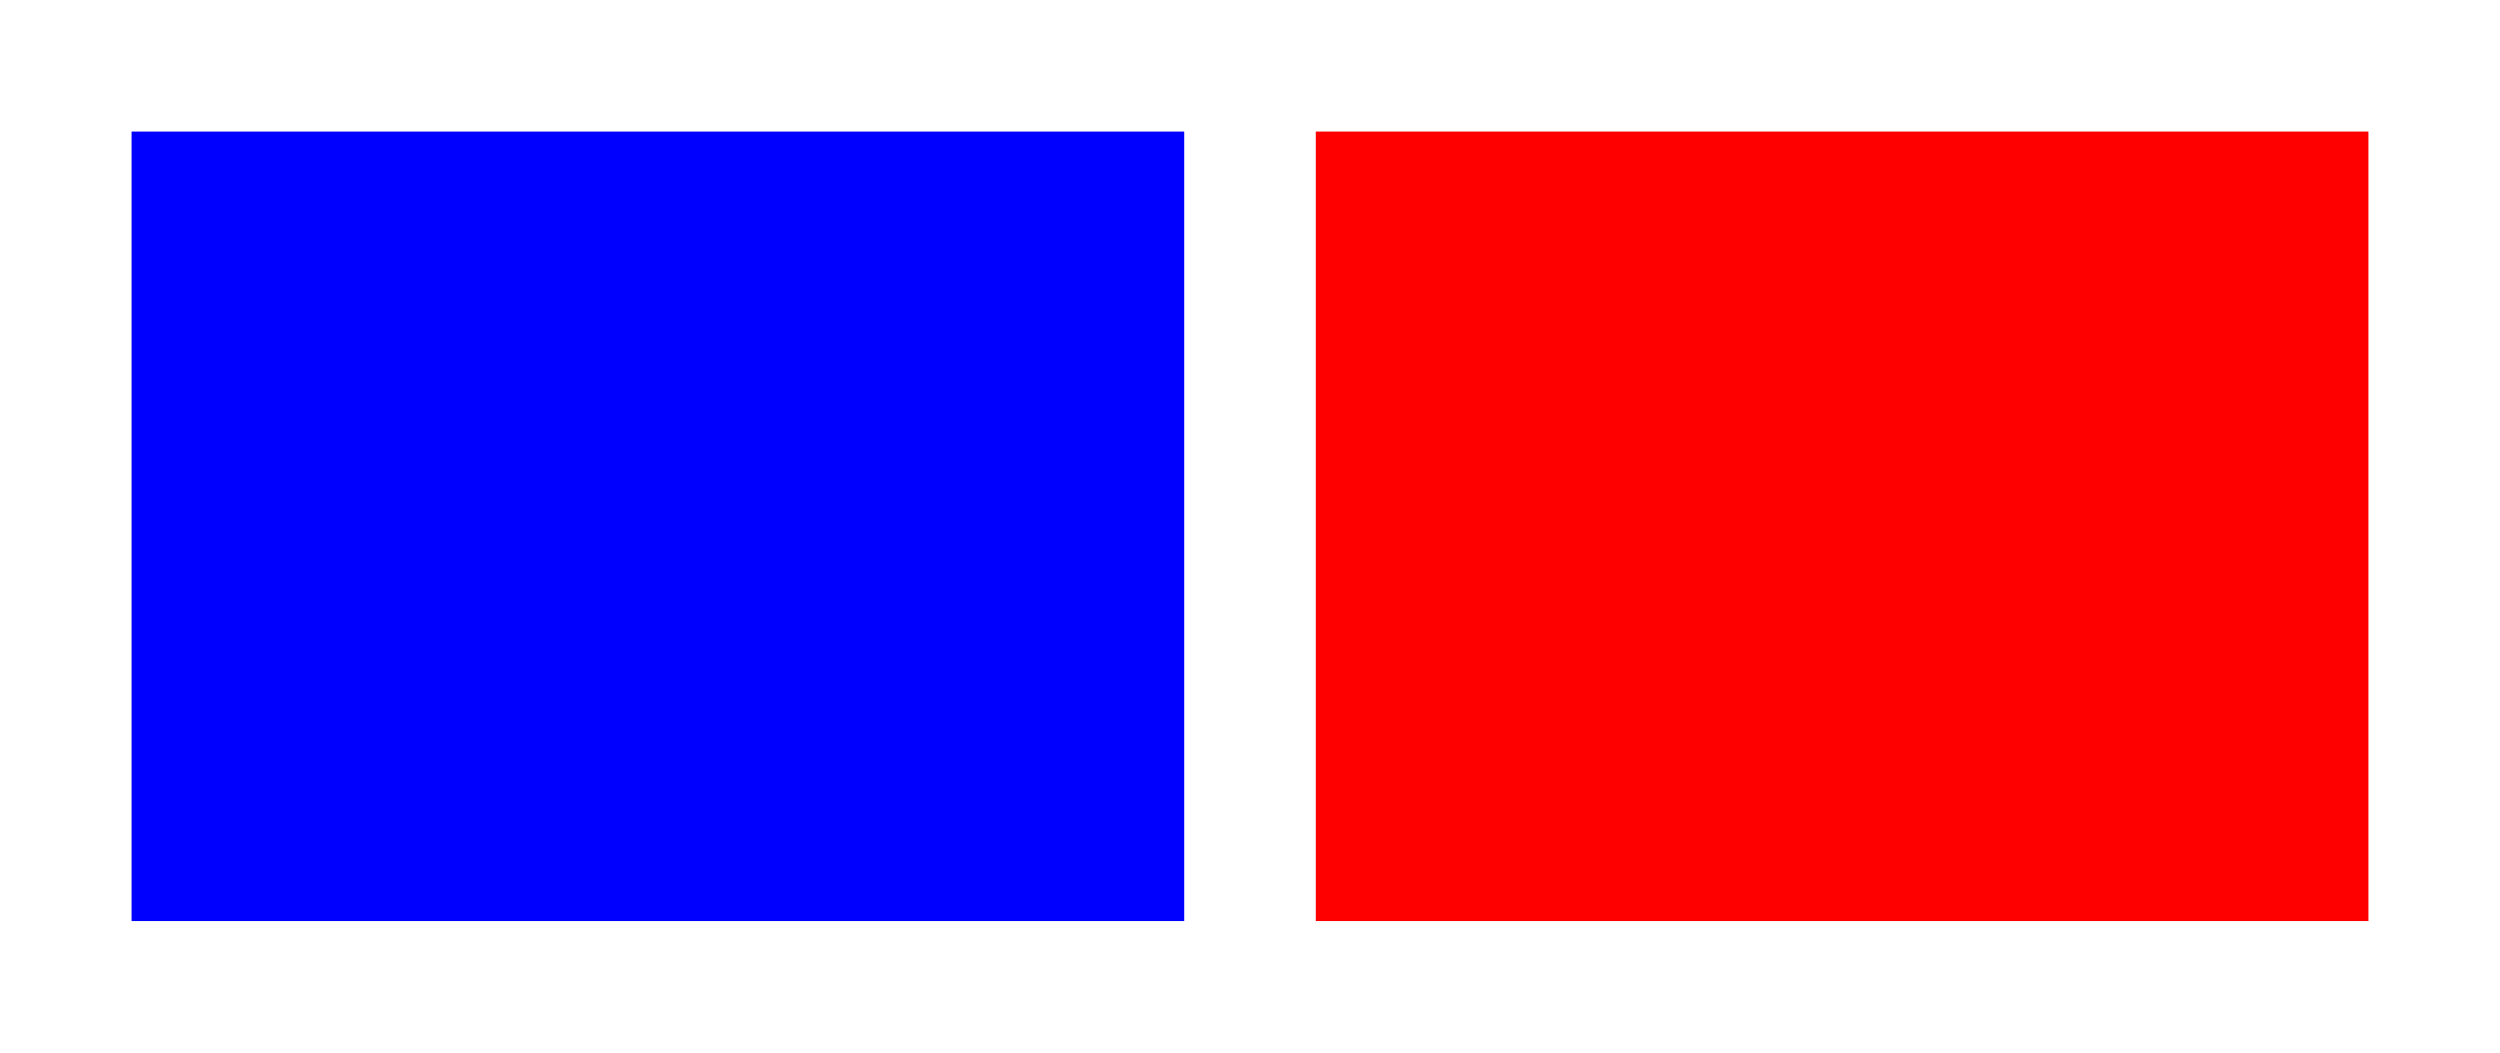 <!-- Note: inkscape:export-ydpi is actually ignored, see src/ui/dialog/export.cpp and src/io/file-export-cmd.cpp -->

<svg xmlns="http://www.w3.org/2000/svg" xmlns:inkscape="http://www.inkscape.org/namespaces/inkscape" width="190" height="80"
     inkscape:export-filename="export_hints_drawing.png" inkscape:export-xdpi="111" inkscape:export-ydpi="222">
  <rect id="rect1" x="10" y="10" width="80" height="60" fill="#00f" inkscape:export-filename="export_hints_rectangle.png" inkscape:export-xdpi="123" inkscape:export-ydpi="456"/>
  <rect id="rect2" x="100" y="10" width="80" height="60" fill="#f00"/>
</svg>

